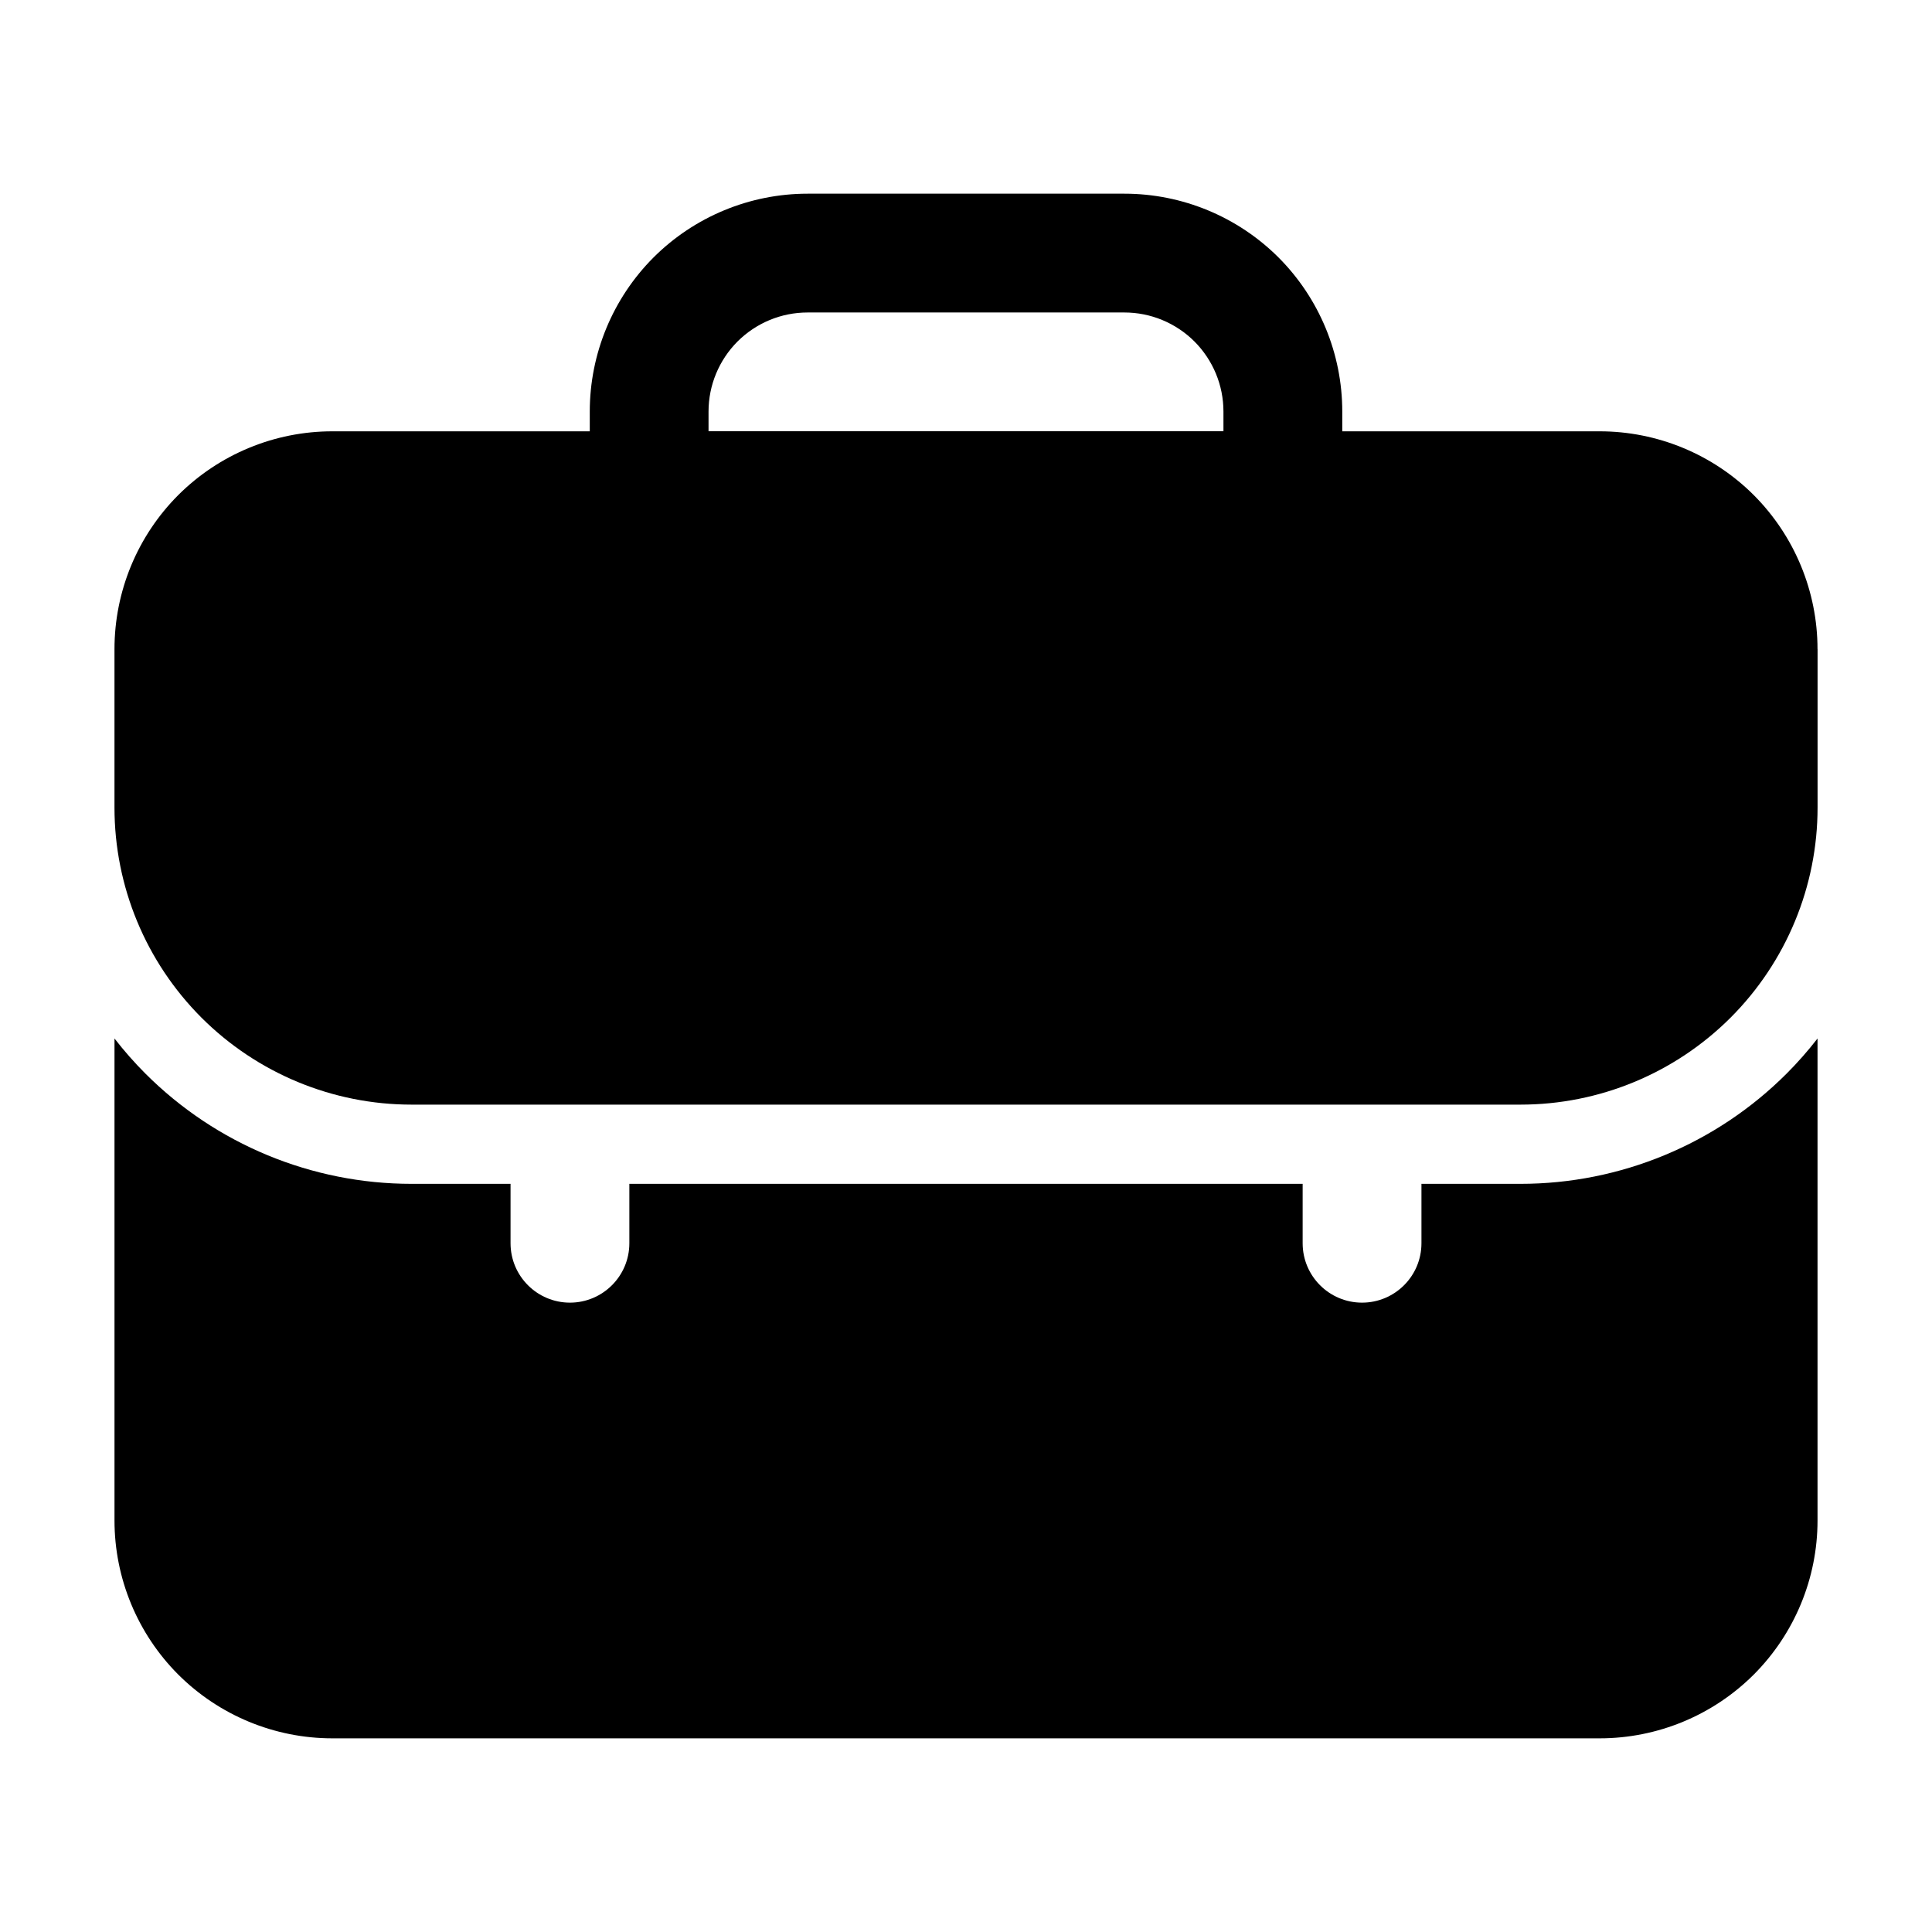 <?xml version="1.0" encoding="UTF-8"?>
<!-- Uploaded to: SVG Repo, www.svgrepo.com, Generator: SVG Repo Mixer Tools -->
<svg fill="#000000" width="800px" height="800px" version="1.1" viewBox="144 144 512 512" xmlns="http://www.w3.org/2000/svg">
 <g fill-rule="evenodd">
  <path d="m625.66 316.03c0-15.305-6.086-29.996-16.898-40.828-10.832-10.812-25.527-16.898-40.828-16.898h-335.87c-15.305 0-29.996 6.086-40.828 16.898-10.812 10.832-16.898 25.527-16.898 40.828v41.984c0 20.887 8.293 40.891 23.051 55.672 14.777 14.758 34.785 23.051 55.672 23.051h293.89c20.887 0 40.891-8.293 55.672-23.051 14.758-14.777 23.051-34.785 23.051-55.672v-41.984z"/>
  <path d="m316.03 289.79h167.94l0.672-0.082c3.023-0.441 15.074-3 15.074-15.934v-20.719c0-15.305-6.086-29.996-16.898-40.828-10.832-10.812-25.527-16.898-40.828-16.898h-83.969c-15.305 0-29.996 6.086-40.828 16.898-10.812 10.832-16.898 25.527-16.898 40.828v20.992c0 8.691 7.055 15.742 15.742 15.742zm152.19-31.488h-136.45v-5.246c0-6.969 2.769-13.625 7.684-18.559 4.934-4.914 11.586-7.684 18.559-7.684h83.969c6.969 0 13.625 2.769 18.559 7.684 4.914 4.934 7.684 11.586 7.684 18.559v5.246z"/>
  <path d="m520.7 457.73v15.742c0 8.691-7.055 15.742-15.742 15.742-8.691 0-15.742-7.055-15.742-15.742v-15.742h-178.43v15.742c0 8.691-7.055 15.742-15.742 15.742-8.691 0-15.742-7.055-15.742-15.742v-15.742h-26.238c-26.449 0-51.809-10.496-70.512-29.199-2.938-2.938-5.688-6.066-8.207-9.32v127.74c0 15.305 6.086 29.996 16.898 40.828 10.832 10.812 25.527 16.898 40.828 16.898h335.87c15.305 0 29.996-6.086 40.828-16.898 10.812-10.832 16.898-25.527 16.898-40.828v-127.74c-2.519 3.254-5.269 6.383-8.207 9.32-18.703 18.703-44.062 29.199-70.512 29.199z"/>
 </g>
</svg>